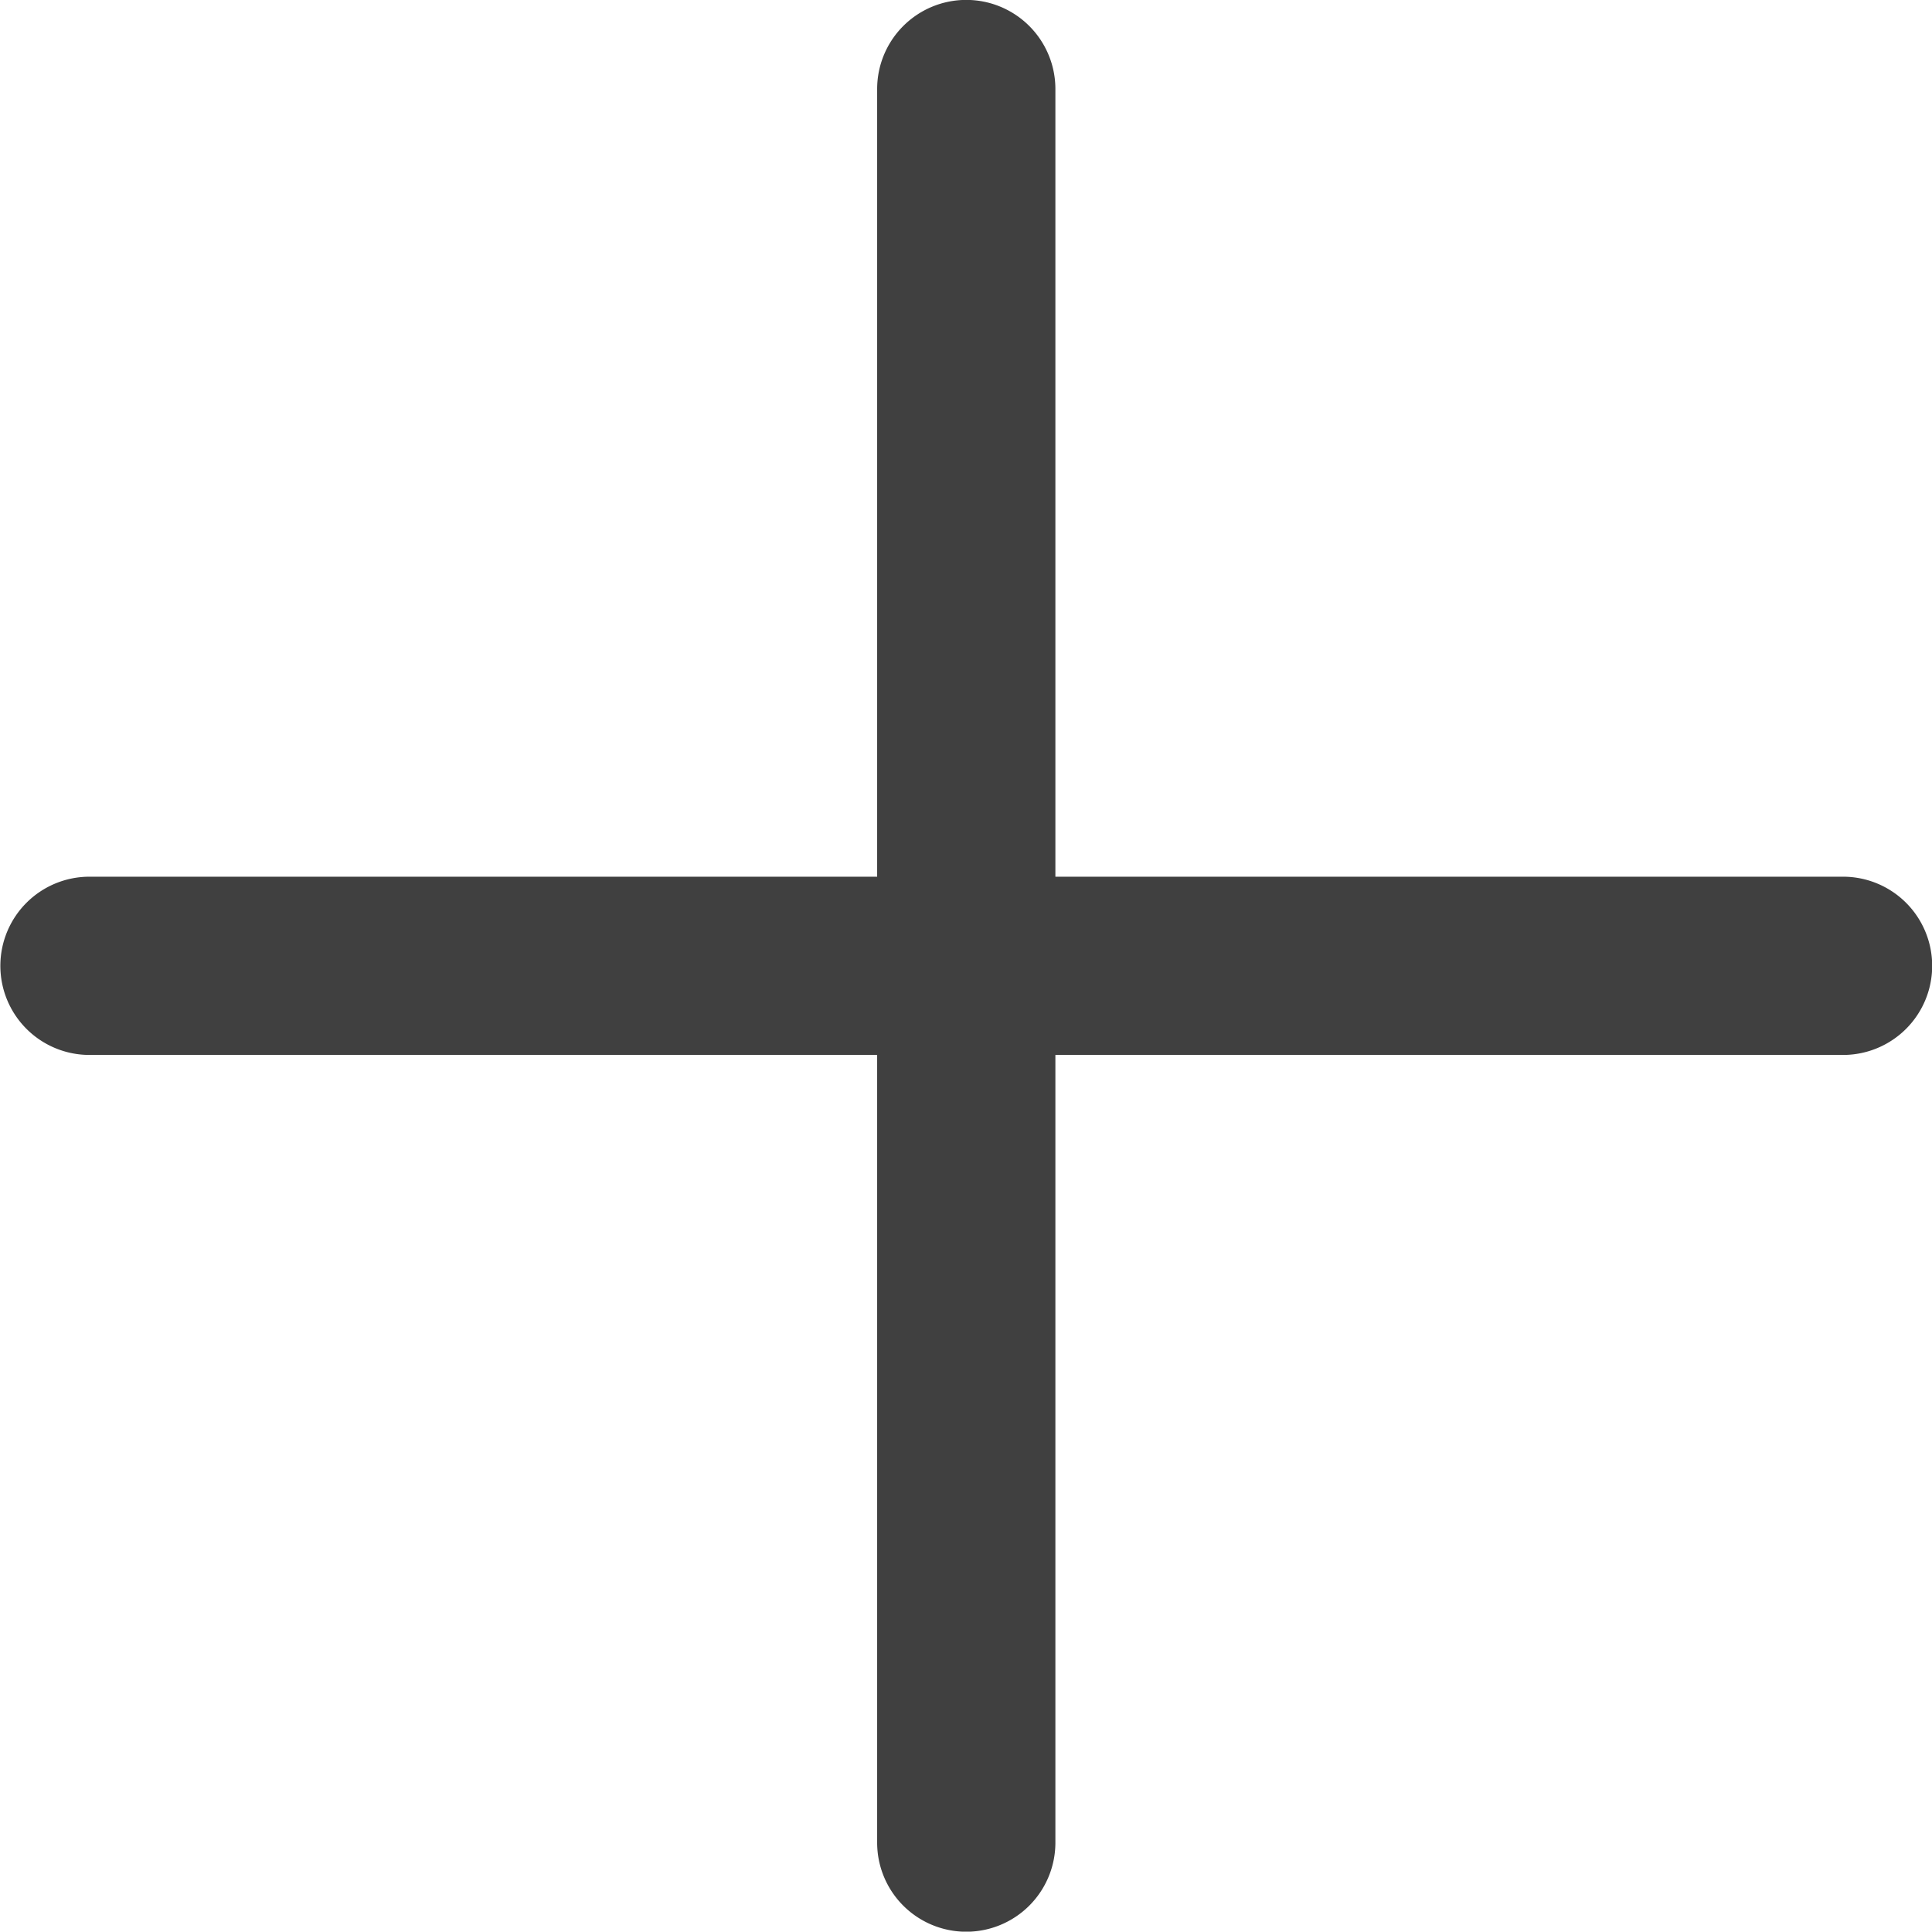 <svg xmlns="http://www.w3.org/2000/svg" width="21.678" height="21.674" viewBox="0 0 21.678 21.674">
  <path id="Vereinigungsmenge_2" data-name="Vereinigungsmenge 2" d="M21632.143-9910.507v-8.838h-8.838a1,1,0,0,1-1-1,1,1,0,0,1,1-1h8.838v-8.838a1,1,0,0,1,1-1,1,1,0,0,1,1,1v8.838h8.838a1,1,0,0,1,1,1,1,1,0,0,1-1,1h-8.838v8.838a1,1,0,0,1-1,1A1,1,0,0,1,21632.143-9910.507Z" transform="translate(-21622.301 9931.182)" fill="#404040"/>
</svg>
